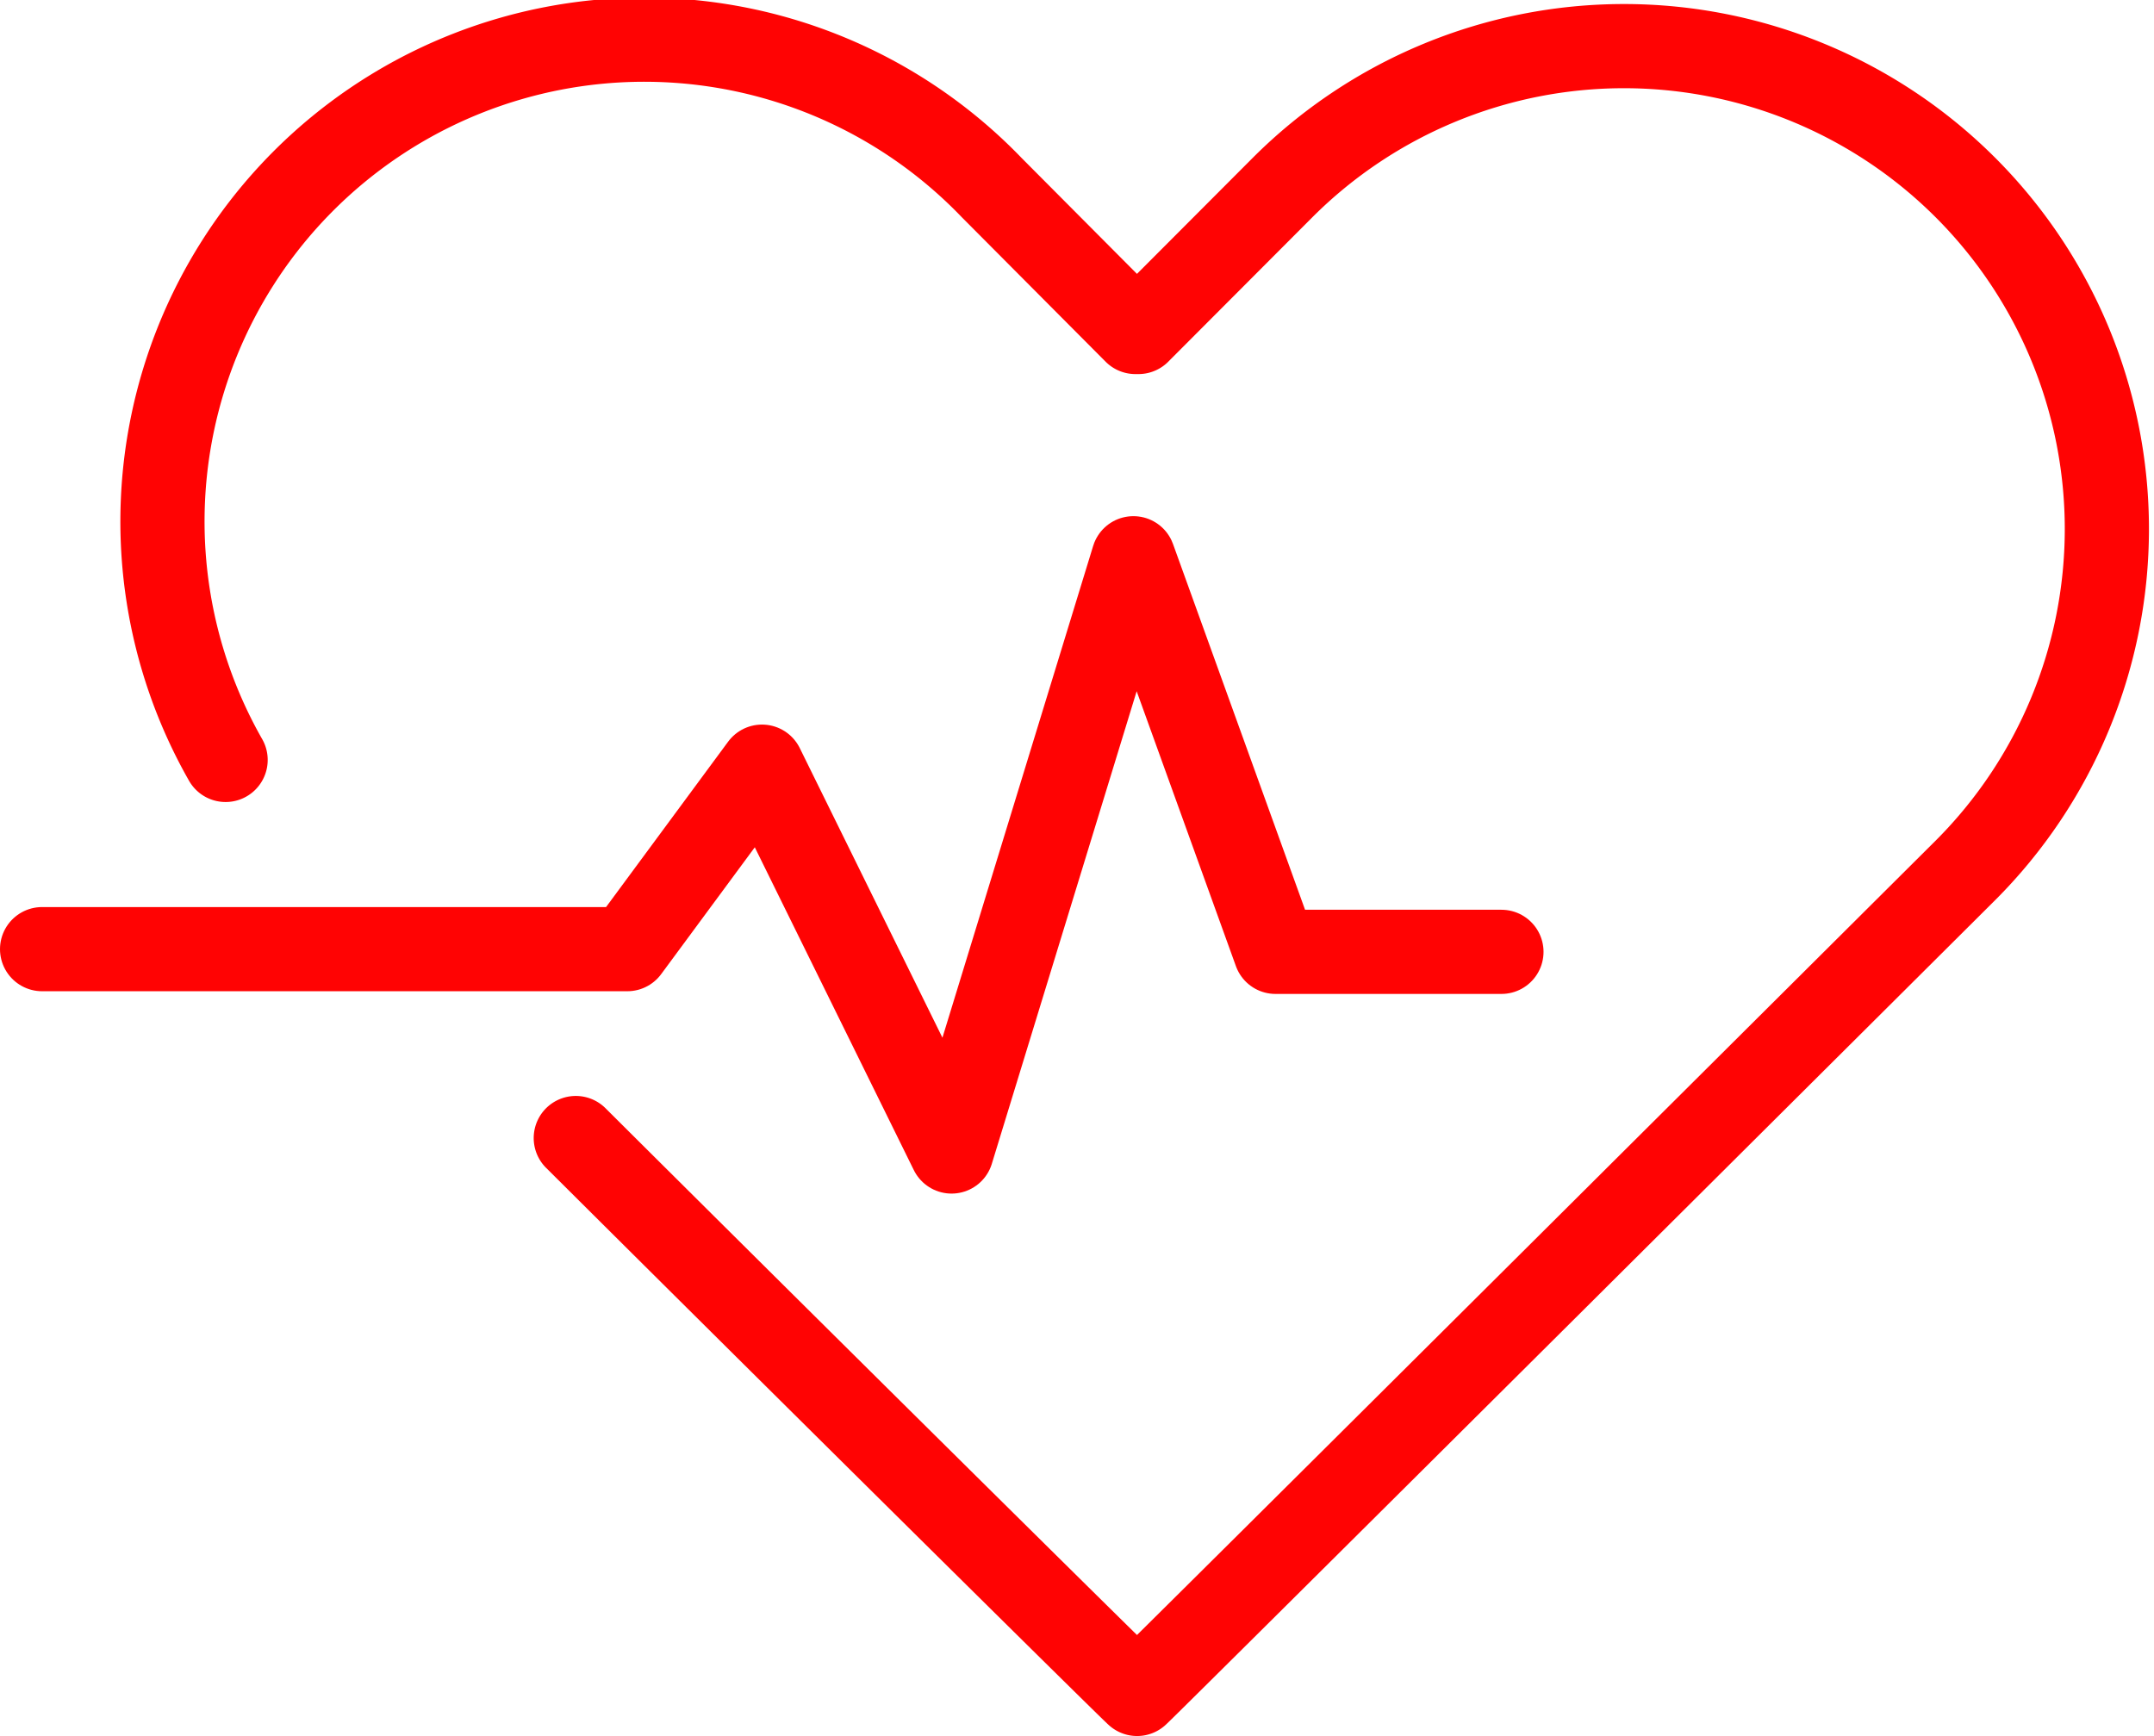 <svg id="Calque_2" data-name="Calque 2" xmlns="http://www.w3.org/2000/svg" viewBox="0 0 63.97 51.56"><path d="M192.65,77.41c7.12,7.09,16.5,16.37,16.67,16.51h0c.27-.23,24.6-24.46,24.6-24.46a14.34,14.34,0,1,0-20.28-20.28l-4.28,4.29h-.09L205,49.18a14.31,14.31,0,0,0-22.75,17" transform="translate(-175.55 -43.61)" fill="none" stroke="#ff0303" stroke-linecap="round" stroke-linejoin="round" stroke-width="2.5"/><polyline points="1.25 28.19 18.63 28.19 22.63 22.77 28.26 34.2 33.66 16.58 37.88 28.27 44.59 28.27" fill="none" stroke="#ff0303" stroke-linecap="round" stroke-linejoin="round" stroke-width="2.5"/></svg>
